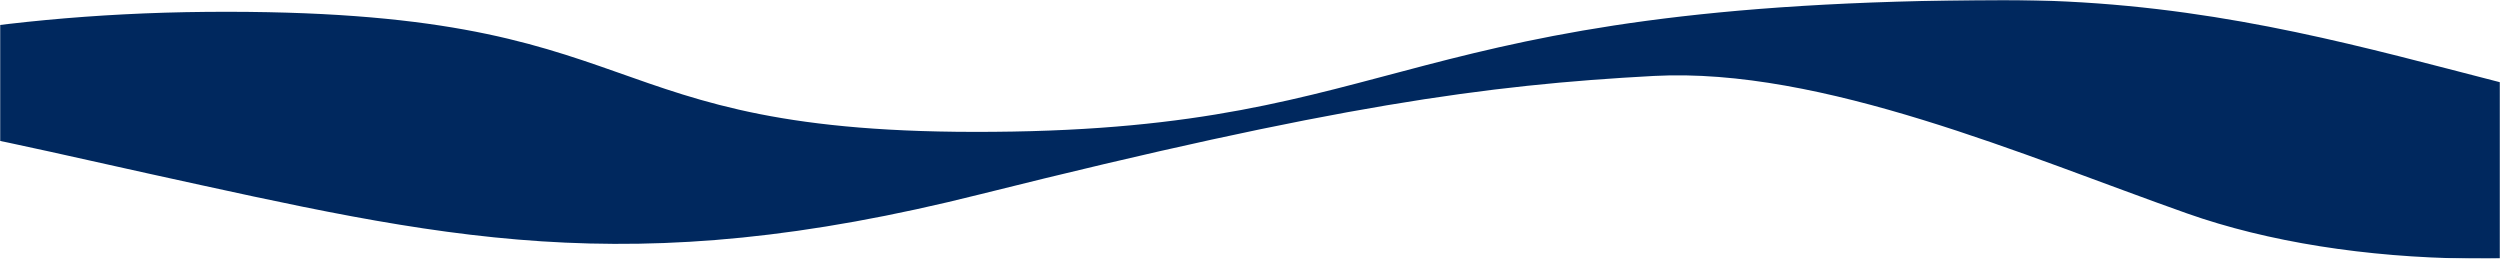 <svg xmlns="http://www.w3.org/2000/svg" width="1440" height="149" viewBox="0 0 1440 149" fill="none"><mask id="mask0_1811_421" style="mask-type:alpha" maskUnits="userSpaceOnUse" x="0" y="0" width="1440" height="149"><rect width="1440" height="149" fill="#D9D9D9"></rect></mask><g mask="url(#mask0_1811_421)"><path d="M-281 101.026C-281 101.026 -143.766 9.071 119.267 6.835C382.429 4.722 333.175 78.038 572.296 75.925C811.546 74.061 802.709 0.87 1153.98 0C1354.11 0 1474.97 79.902 1642.36 78.038C1809.74 75.925 1831.32 47.966 1915.66 47.966C1999.87 47.966 2047.69 65.114 2059 70.831C2059 70.831 1959.45 58.901 1922.03 60.889C1884.08 62.878 1769.33 74.807 1599.6 126.998C1486.15 157.939 1353.08 155.951 1259.64 122.897C1166.46 89.967 1049.5 38.646 952.679 43.741C855.731 48.96 768.66 60.889 564.888 111.837C360.856 163.158 254.162 136.939 85.218 99.908C-83.206 62.753 -94.772 53.93 -281 100.778" fill="#00285E"></path></g></svg>